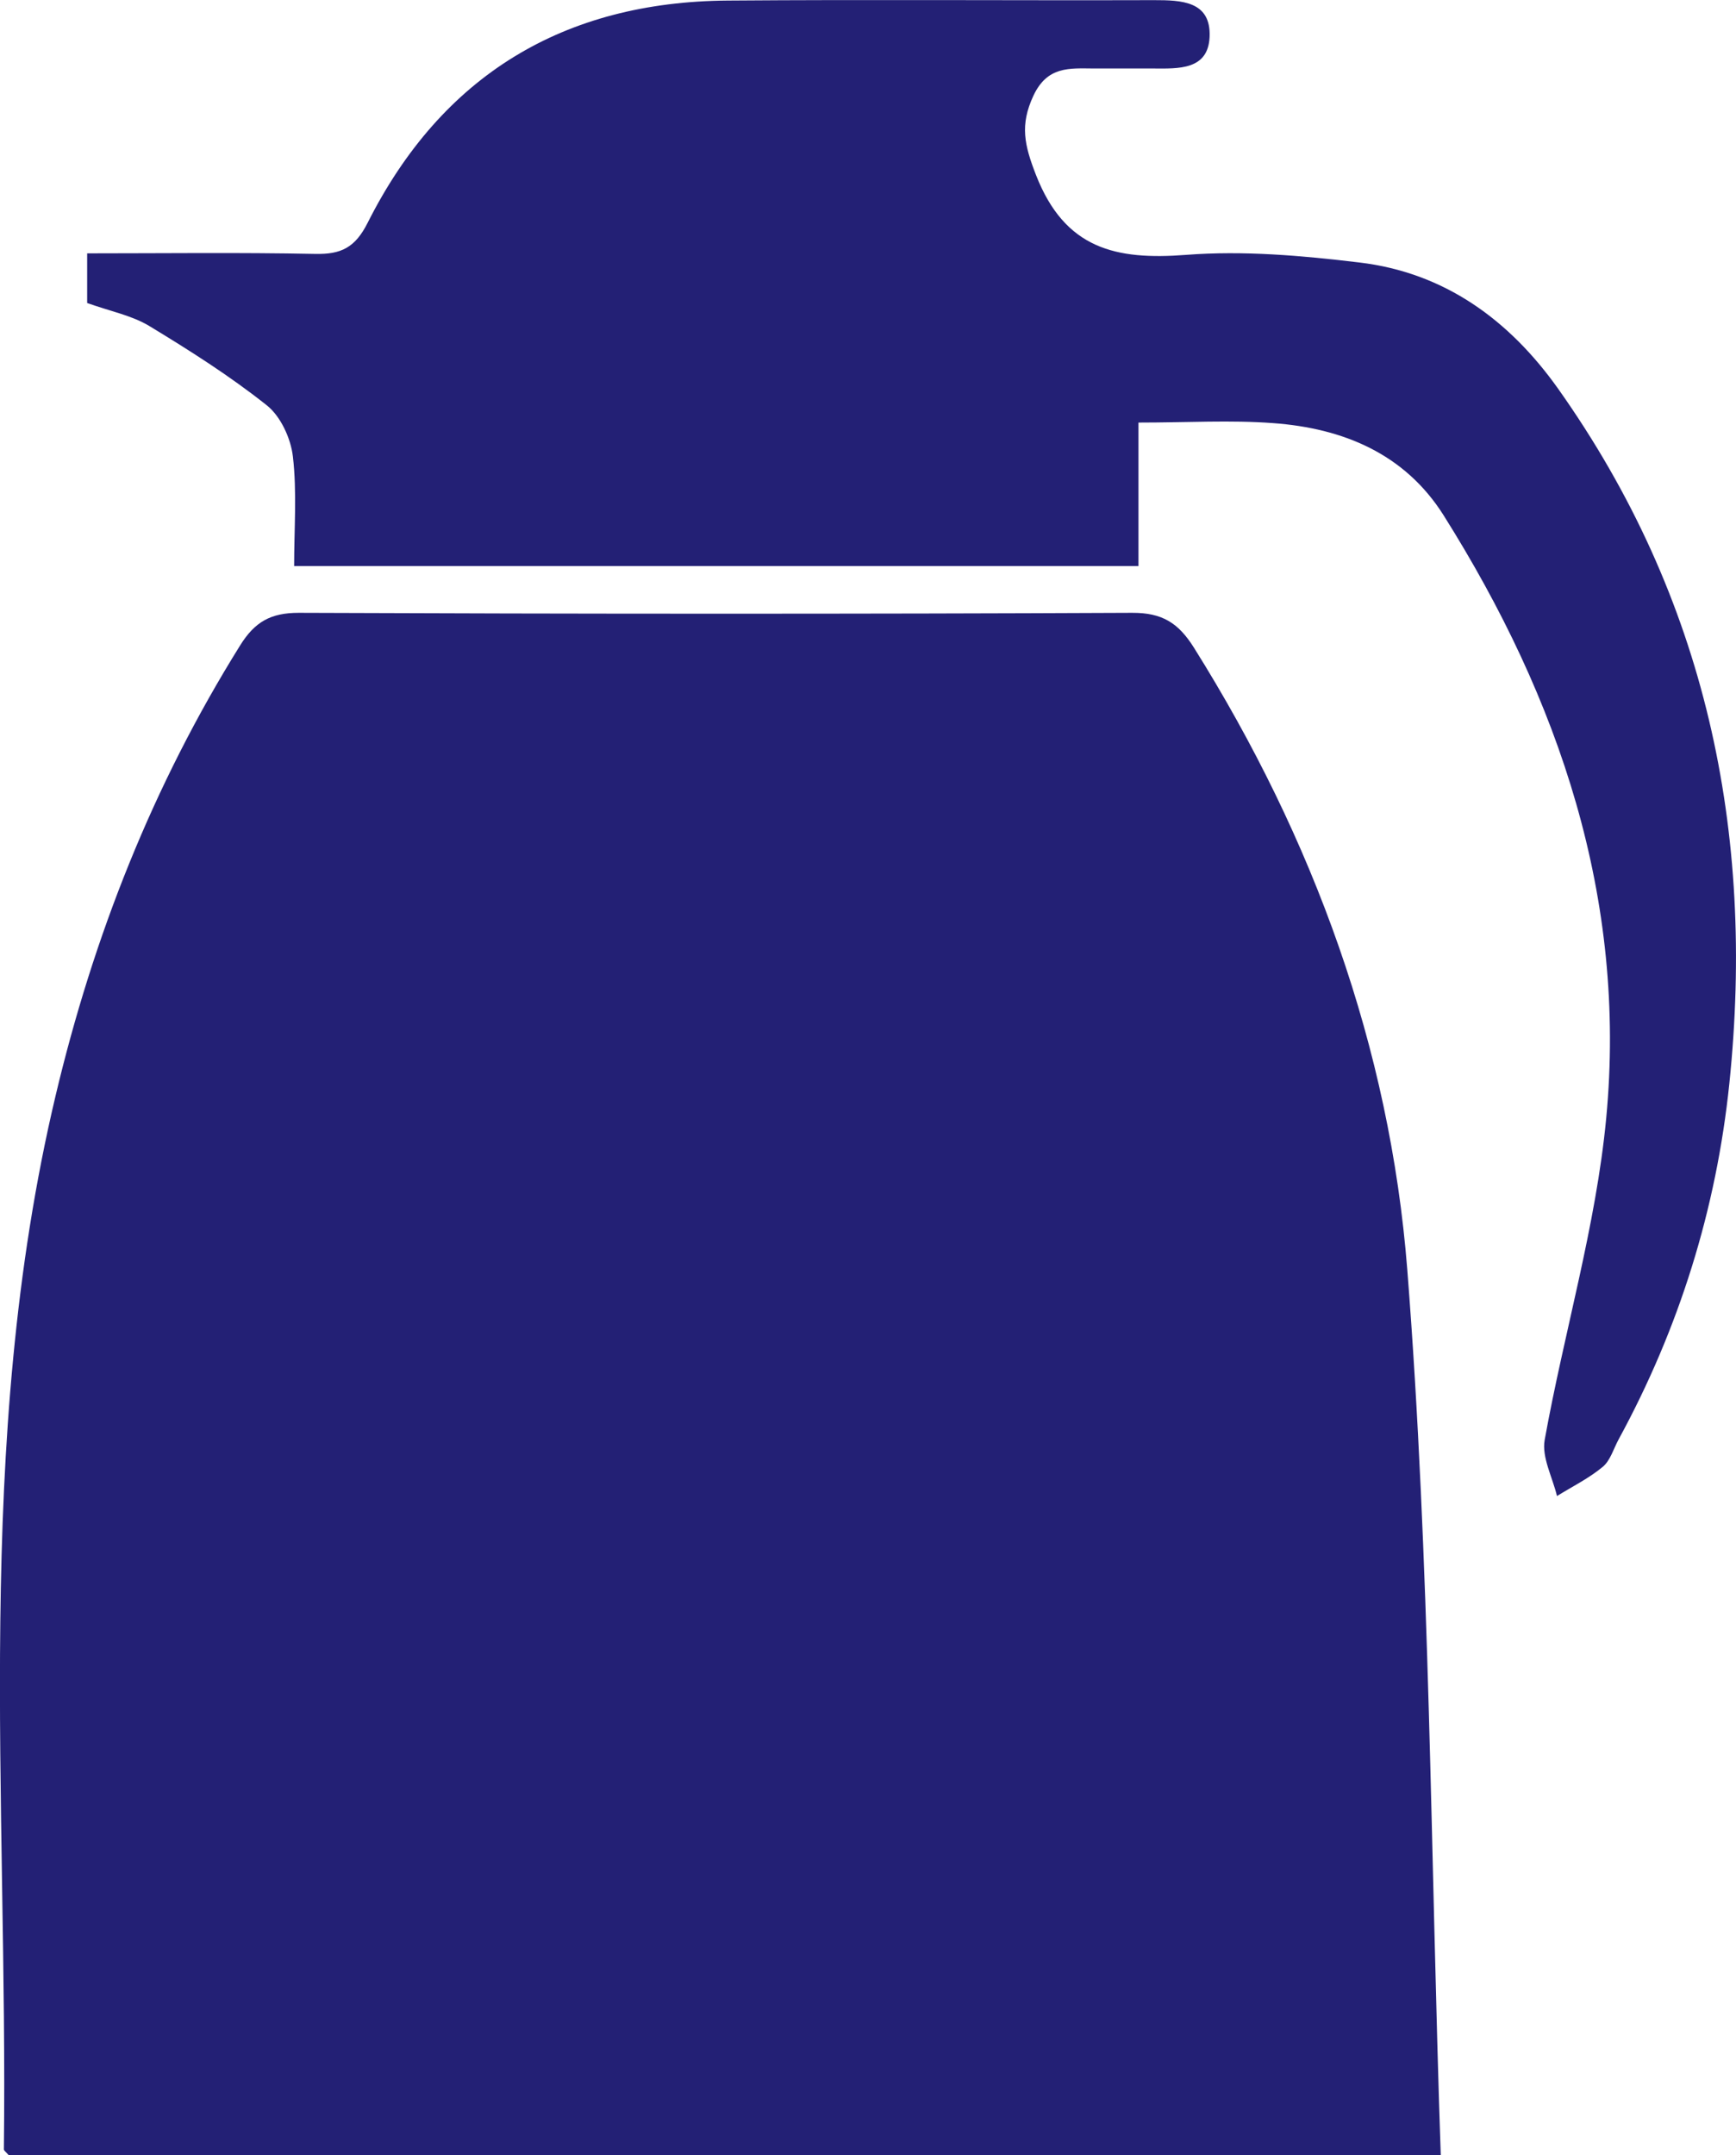 <svg xmlns="http://www.w3.org/2000/svg" id="b" viewBox="0 0 125.48 155.77"><g id="c"><path d="M104.14,155.77H.64c-.23-.26-.36-.35-.36-.43.3-25.42-2.23-50.98,3.73-76.12,2.74-11.56,7.04-22.47,13.35-32.58,1.06-1.7,2.21-2.35,4.23-2.35,20.08.08,40.16.09,60.24,0,2.19-.01,3.35.74,4.47,2.52,8.65,13.8,14.16,28.91,15.42,44.95,1.66,21.17,1.68,42.46,2.42,64Z" fill="#232075" stroke-width="0"></path><path d="M82.29,30.52v10.39H21.26c0-2.7.21-5.34-.09-7.92-.15-1.31-.89-2.91-1.89-3.7-2.67-2.12-5.57-3.96-8.49-5.73-1.26-.76-2.8-1.06-4.49-1.66v-3.59c5.52,0,11-.07,16.48.04,1.88.04,2.89-.45,3.8-2.26C31.94,5.45,40.74.12,52.63.04c10.26-.08,20.52,0,30.78-.03,1.98,0,4.14.06,4.02,2.67-.11,2.39-2.26,2.28-4.06,2.27-1.43,0-2.87,0-4.3,0-1.76-.01-3.37-.19-4.38,1.98-.98,2.11-.65,3.55.19,5.71,2.09,5.36,5.78,6.17,10.85,5.78,4.14-.32,8.37.05,12.52.55,6.16.73,10.84,4.15,14.37,9.12,10.7,15.1,14.26,32.02,12.38,50.21-.94,9.08-3.62,17.68-8,25.72-.37.68-.6,1.53-1.15,1.99-1,.83-2.19,1.42-3.31,2.11-.32-1.35-1.11-2.79-.89-4.05,1.4-7.78,3.71-15.45,4.45-23.27,1.5-15.84-3.38-30.25-11.75-43.55-2.81-4.46-7.27-6.3-12.33-6.67-3.06-.23-6.15-.04-9.74-.04Z" fill="#232075" stroke-width="0"></path></g></svg>